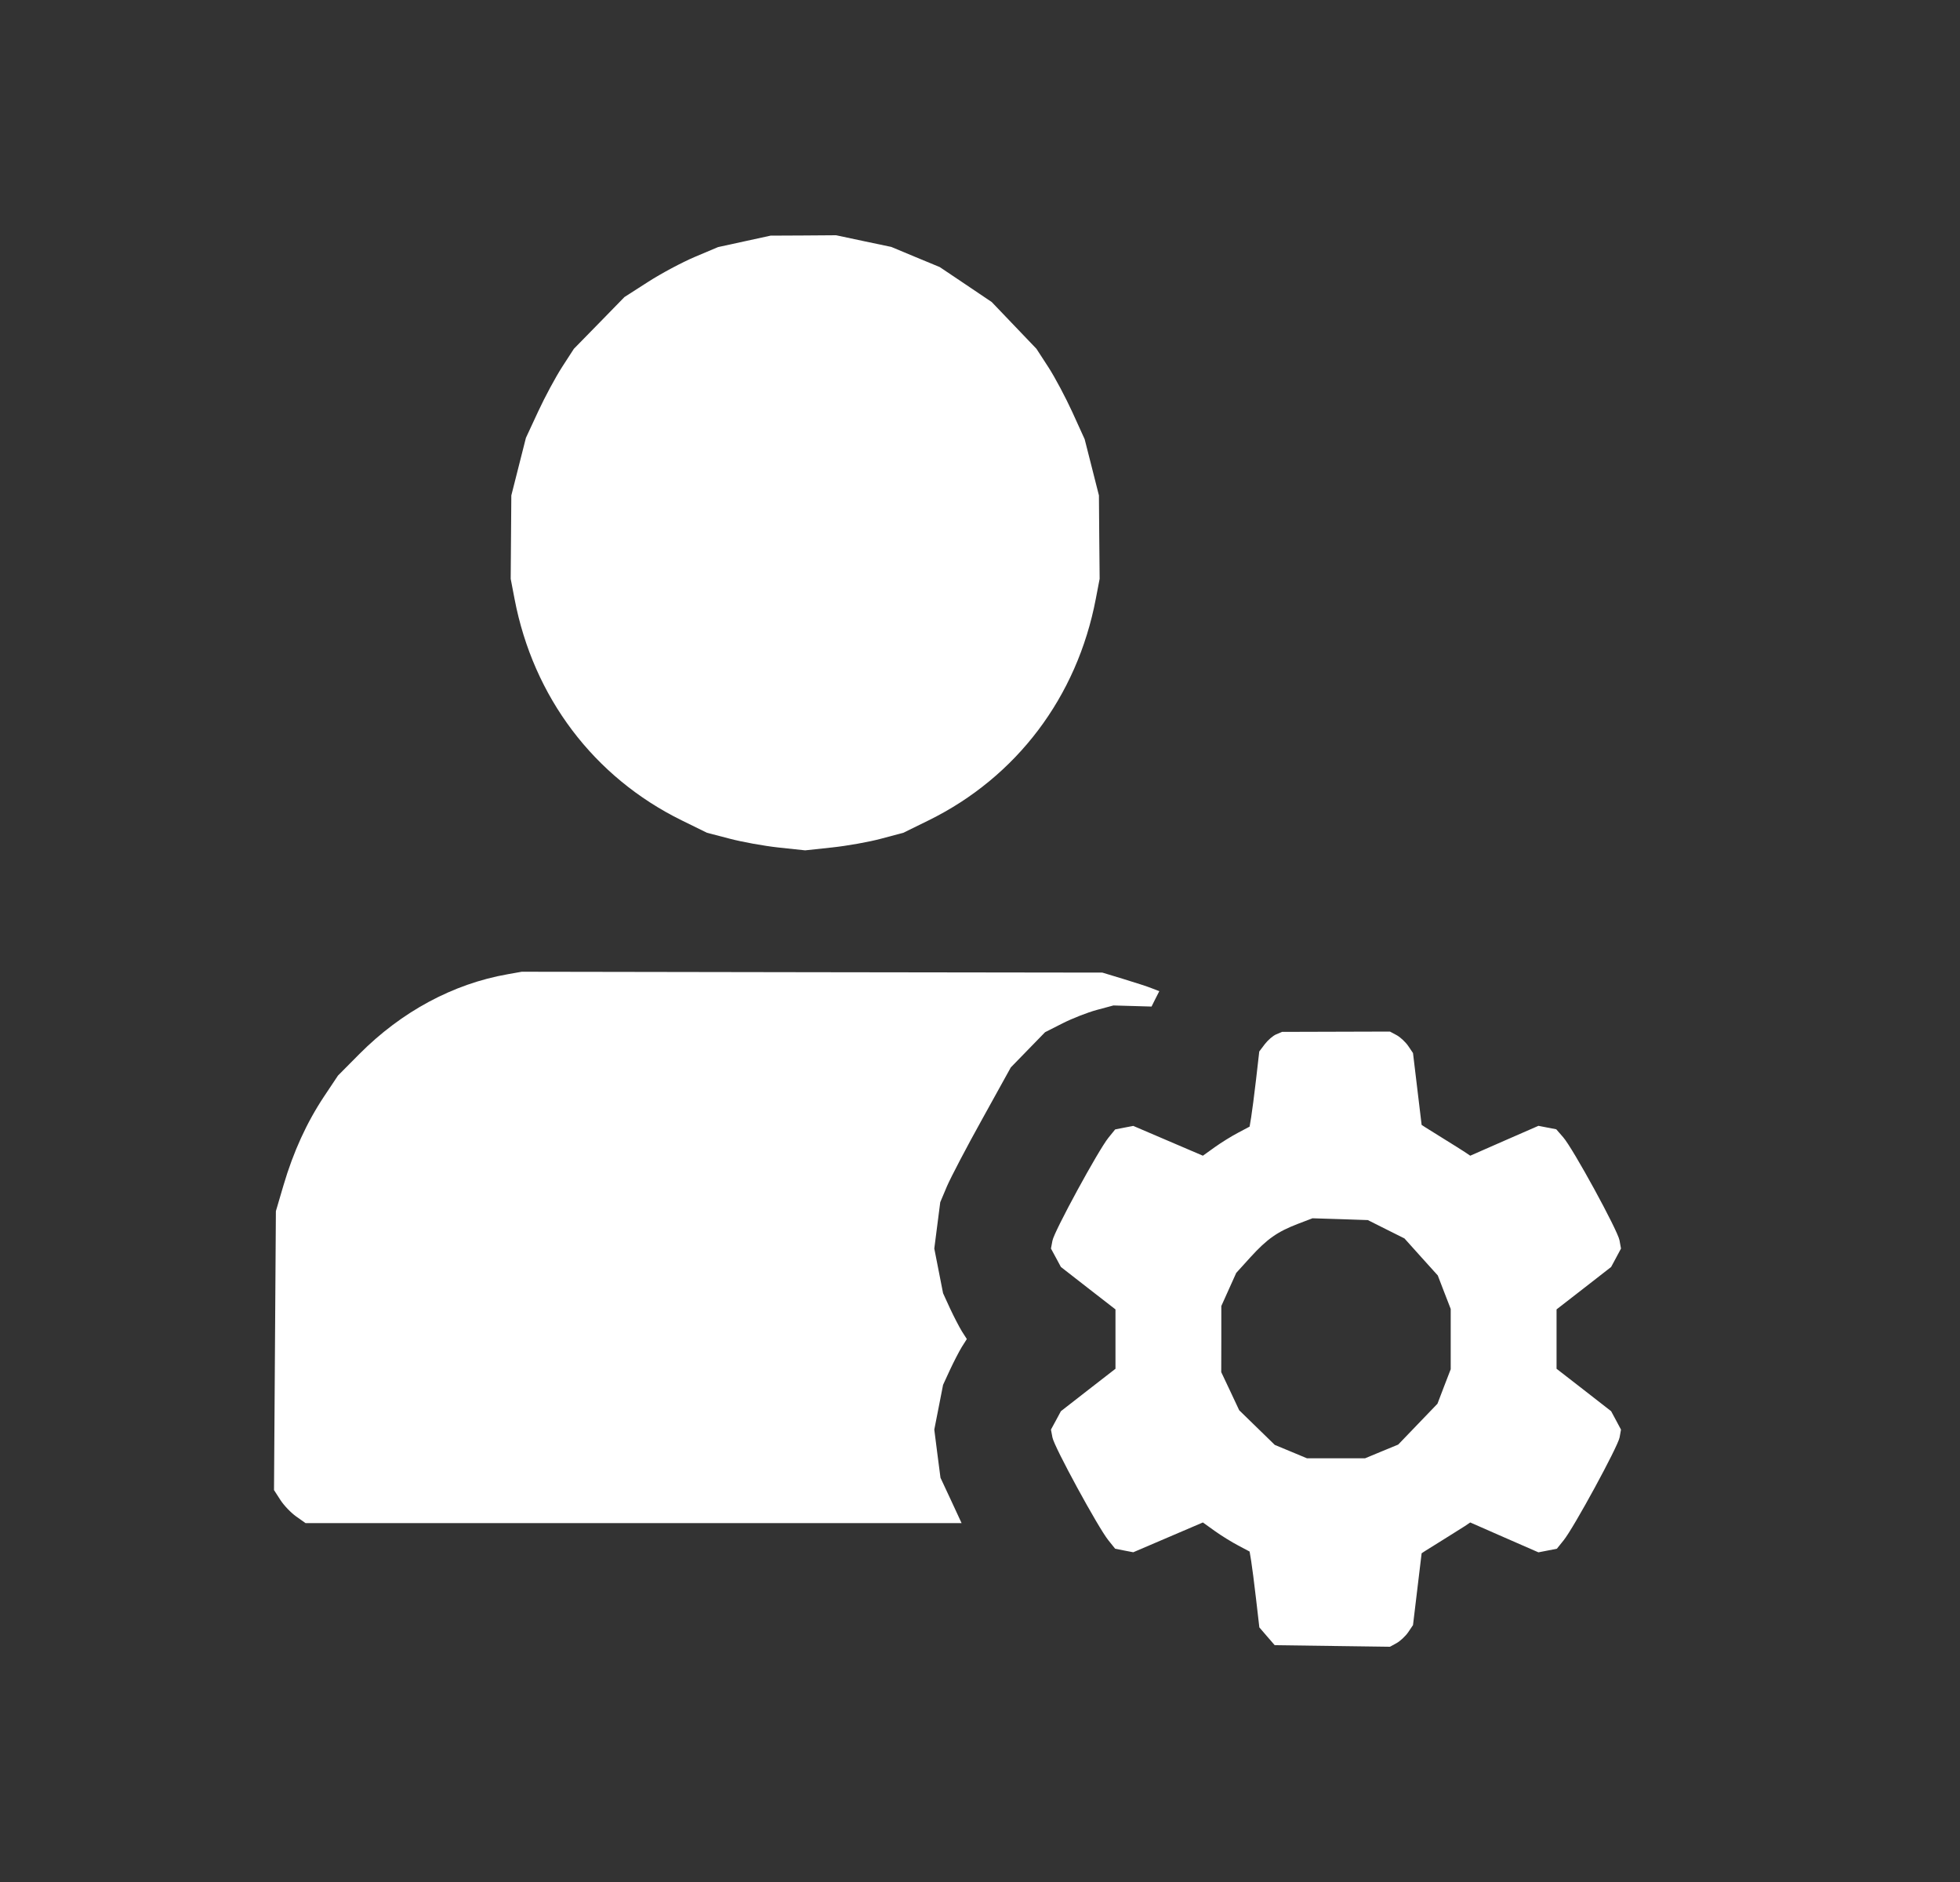 <svg width="25" height="24" viewBox="0 0 25 24" fill="none" xmlns="http://www.w3.org/2000/svg">
<rect x="0" y="0" width="25" height="24" fill="#333333" stroke="none"/>
<path fill-rule="evenodd" clip-rule="evenodd" d="M9.494 3.078L9.159 3.151L8.863 3.276C8.7 3.345 8.432 3.488 8.266 3.595L7.965 3.788L7.643 4.118L7.32 4.448L7.171 4.678C7.089 4.805 6.951 5.06 6.865 5.246L6.708 5.584L6.615 5.951L6.522 6.318L6.518 6.849L6.514 7.381L6.563 7.637C6.802 8.889 7.574 9.911 8.696 10.462L9.018 10.62L9.306 10.695C9.464 10.737 9.746 10.788 9.932 10.808L10.27 10.844L10.614 10.807C10.803 10.787 11.085 10.737 11.24 10.695L11.522 10.62L11.844 10.462C12.966 9.91 13.738 8.889 13.977 7.637L14.026 7.381L14.021 6.849L14.017 6.318L13.926 5.959L13.835 5.601L13.679 5.258C13.593 5.07 13.455 4.81 13.372 4.682L13.22 4.448L12.935 4.15L12.65 3.852L12.319 3.629L11.987 3.406L11.678 3.278L11.369 3.149L11.017 3.075L10.664 3L10.247 3.003L9.829 3.005L9.494 3.078ZM6.475 12.424C5.779 12.546 5.121 12.901 4.584 13.441L4.311 13.716L4.133 13.983C3.912 14.316 3.742 14.688 3.616 15.115L3.519 15.445L3.507 17.224L3.495 19.002L3.577 19.129C3.622 19.199 3.713 19.293 3.778 19.339L3.897 19.423H8.081H12.265L12.131 19.134L11.996 18.845L11.956 18.538L11.917 18.231L11.973 17.946L12.029 17.66L12.117 17.469C12.166 17.364 12.234 17.233 12.268 17.177L12.332 17.076L12.268 16.976C12.234 16.92 12.166 16.789 12.117 16.684L12.029 16.492L11.973 16.207L11.917 15.922L11.955 15.626L11.993 15.331L12.079 15.127C12.127 15.016 12.329 14.629 12.53 14.268L12.893 13.612L13.112 13.387L13.33 13.163L13.555 13.049C13.678 12.987 13.874 12.91 13.99 12.879L14.202 12.822L14.445 12.829L14.688 12.836L14.737 12.738L14.787 12.64L14.694 12.604C14.643 12.583 14.479 12.53 14.331 12.485L14.061 12.403L10.358 12.398L6.655 12.392L6.475 12.424ZM16.279 13.19C16.238 13.207 16.172 13.264 16.133 13.315L16.062 13.409L16.021 13.767C15.998 13.964 15.97 14.18 15.959 14.246L15.939 14.367L15.794 14.444C15.713 14.486 15.579 14.569 15.495 14.629L15.343 14.738L14.899 14.548L14.455 14.358L14.34 14.38L14.224 14.403L14.138 14.509C14.01 14.667 13.444 15.706 13.424 15.822L13.405 15.922L13.469 16.04L13.532 16.157L13.88 16.428L14.228 16.698V17.076V17.455L13.88 17.725L13.532 17.996L13.469 18.113L13.405 18.231L13.424 18.331C13.444 18.447 14.01 19.486 14.138 19.643L14.224 19.75L14.34 19.773L14.455 19.795L14.899 19.605L15.343 19.415L15.495 19.524C15.579 19.584 15.713 19.667 15.794 19.709L15.939 19.786L15.959 19.907C15.97 19.973 15.998 20.191 16.021 20.39L16.063 20.753L16.161 20.867L16.259 20.98L16.994 20.99L17.729 21L17.813 20.954C17.86 20.928 17.926 20.866 17.961 20.816L18.023 20.724L18.078 20.266L18.133 19.808L18.177 19.779C18.202 19.764 18.31 19.697 18.416 19.63C18.523 19.564 18.642 19.489 18.682 19.463L18.753 19.415L19.188 19.606L19.623 19.796L19.741 19.773L19.858 19.75L19.944 19.643C20.072 19.486 20.637 18.447 20.658 18.331L20.676 18.231L20.613 18.113L20.55 17.996L20.202 17.725L19.854 17.455V17.076V16.698L20.202 16.428L20.55 16.157L20.613 16.04L20.676 15.922L20.657 15.817C20.634 15.689 20.061 14.641 19.938 14.502L19.85 14.401L19.736 14.379L19.623 14.357L19.188 14.547L18.753 14.738L18.682 14.69C18.642 14.664 18.523 14.589 18.416 14.523C18.31 14.456 18.202 14.389 18.177 14.374L18.133 14.345L18.078 13.887L18.023 13.429L17.961 13.337C17.926 13.287 17.86 13.225 17.813 13.2L17.729 13.155L17.041 13.157L16.353 13.159L16.279 13.19ZM17.68 15.676L17.914 15.793L18.126 16.029L18.339 16.265L18.421 16.478L18.504 16.692V17.076V17.461L18.419 17.681L18.335 17.901L18.085 18.161L17.834 18.422L17.623 18.509L17.411 18.597H17.041H16.671L16.465 18.511L16.26 18.426L16.033 18.205L15.806 17.984L15.692 17.741L15.577 17.498L15.578 17.076L15.578 16.655L15.673 16.444L15.768 16.233L15.951 16.031C16.162 15.8 16.292 15.708 16.555 15.607L16.741 15.536L17.094 15.547L17.447 15.559L17.68 15.676Z" fill="white"/>
</svg>

